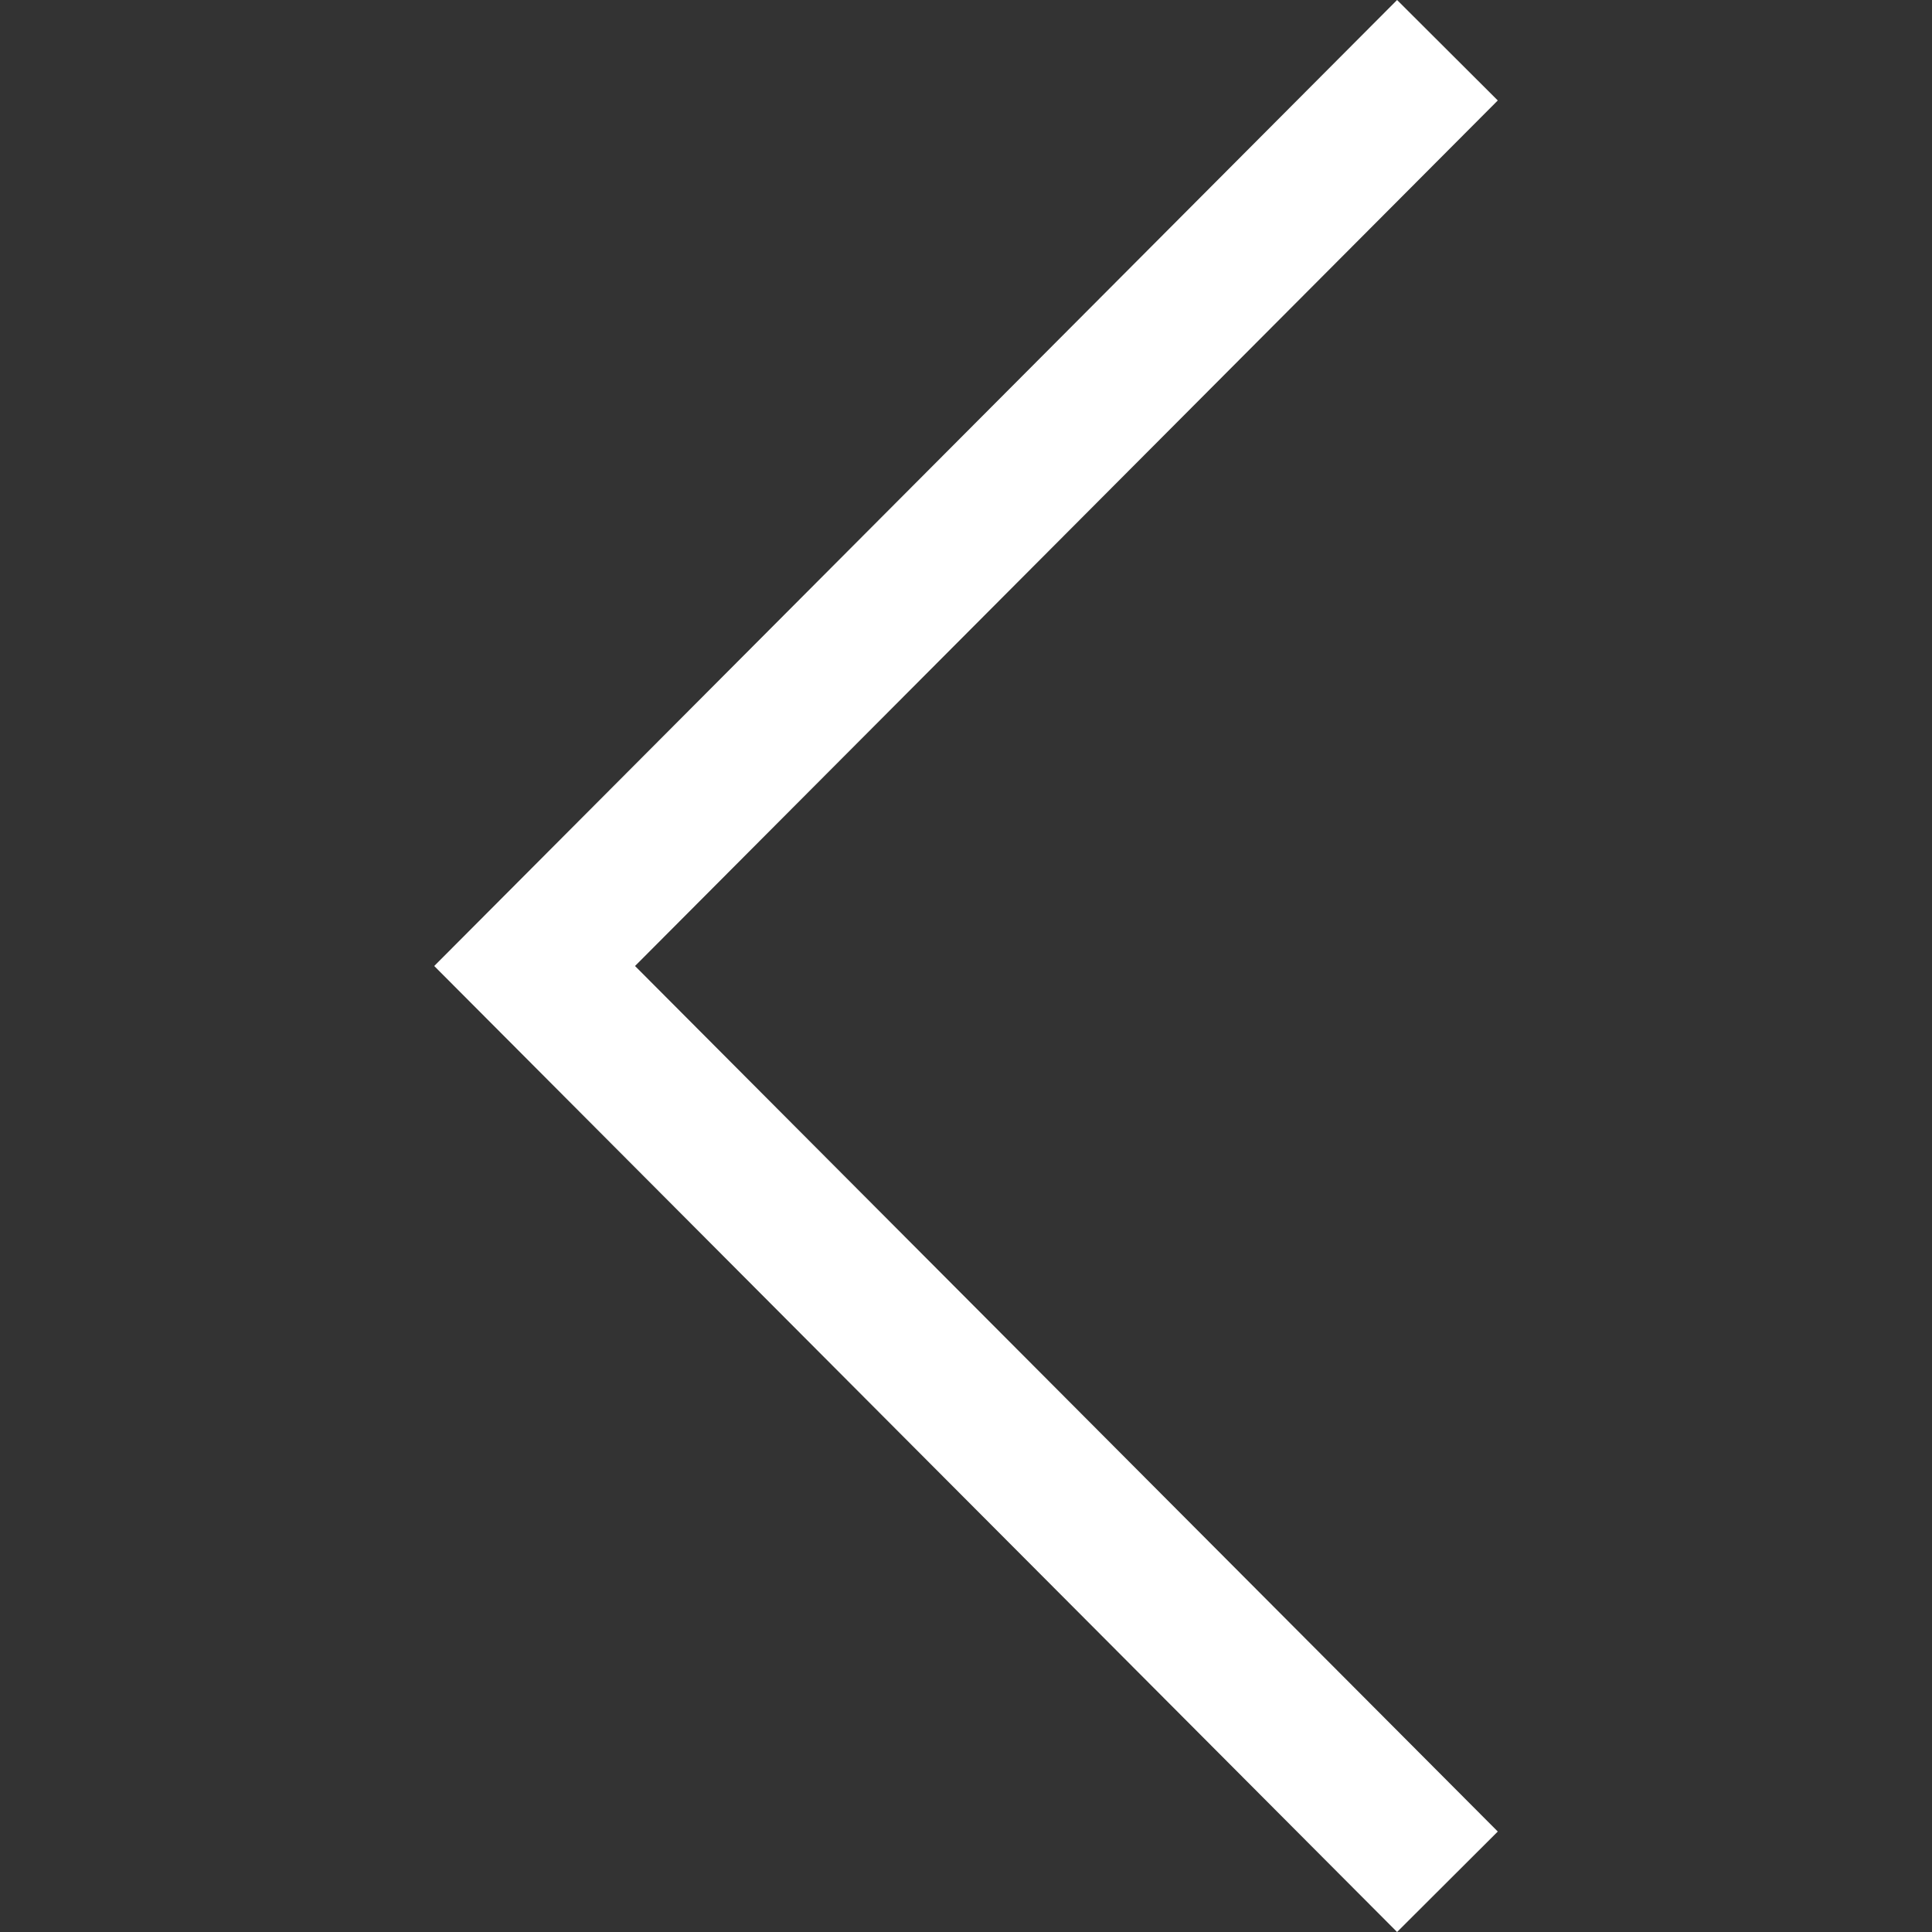 <svg width="16" height="16" viewBox="0 0 16 16" fill="none" xmlns="http://www.w3.org/2000/svg">
<rect x="0" y="0" width="16" height="16" fill="#333333" stroke="none"/>
<g clip-path="url(#clip0_8368_161)">
<path d="M11.57 16L12.404 15.168L5.259 8L12.404 0.832L11.57 -7.29463e-08L3.596 8L11.57 16Z" fill="white"/>
</g>
<defs>
<clipPath id="clip0_8368_161">
<rect width="16" height="16" fill="white" transform="translate(16 16) rotate(-180)"/>
</clipPath>
</defs>
</svg>
